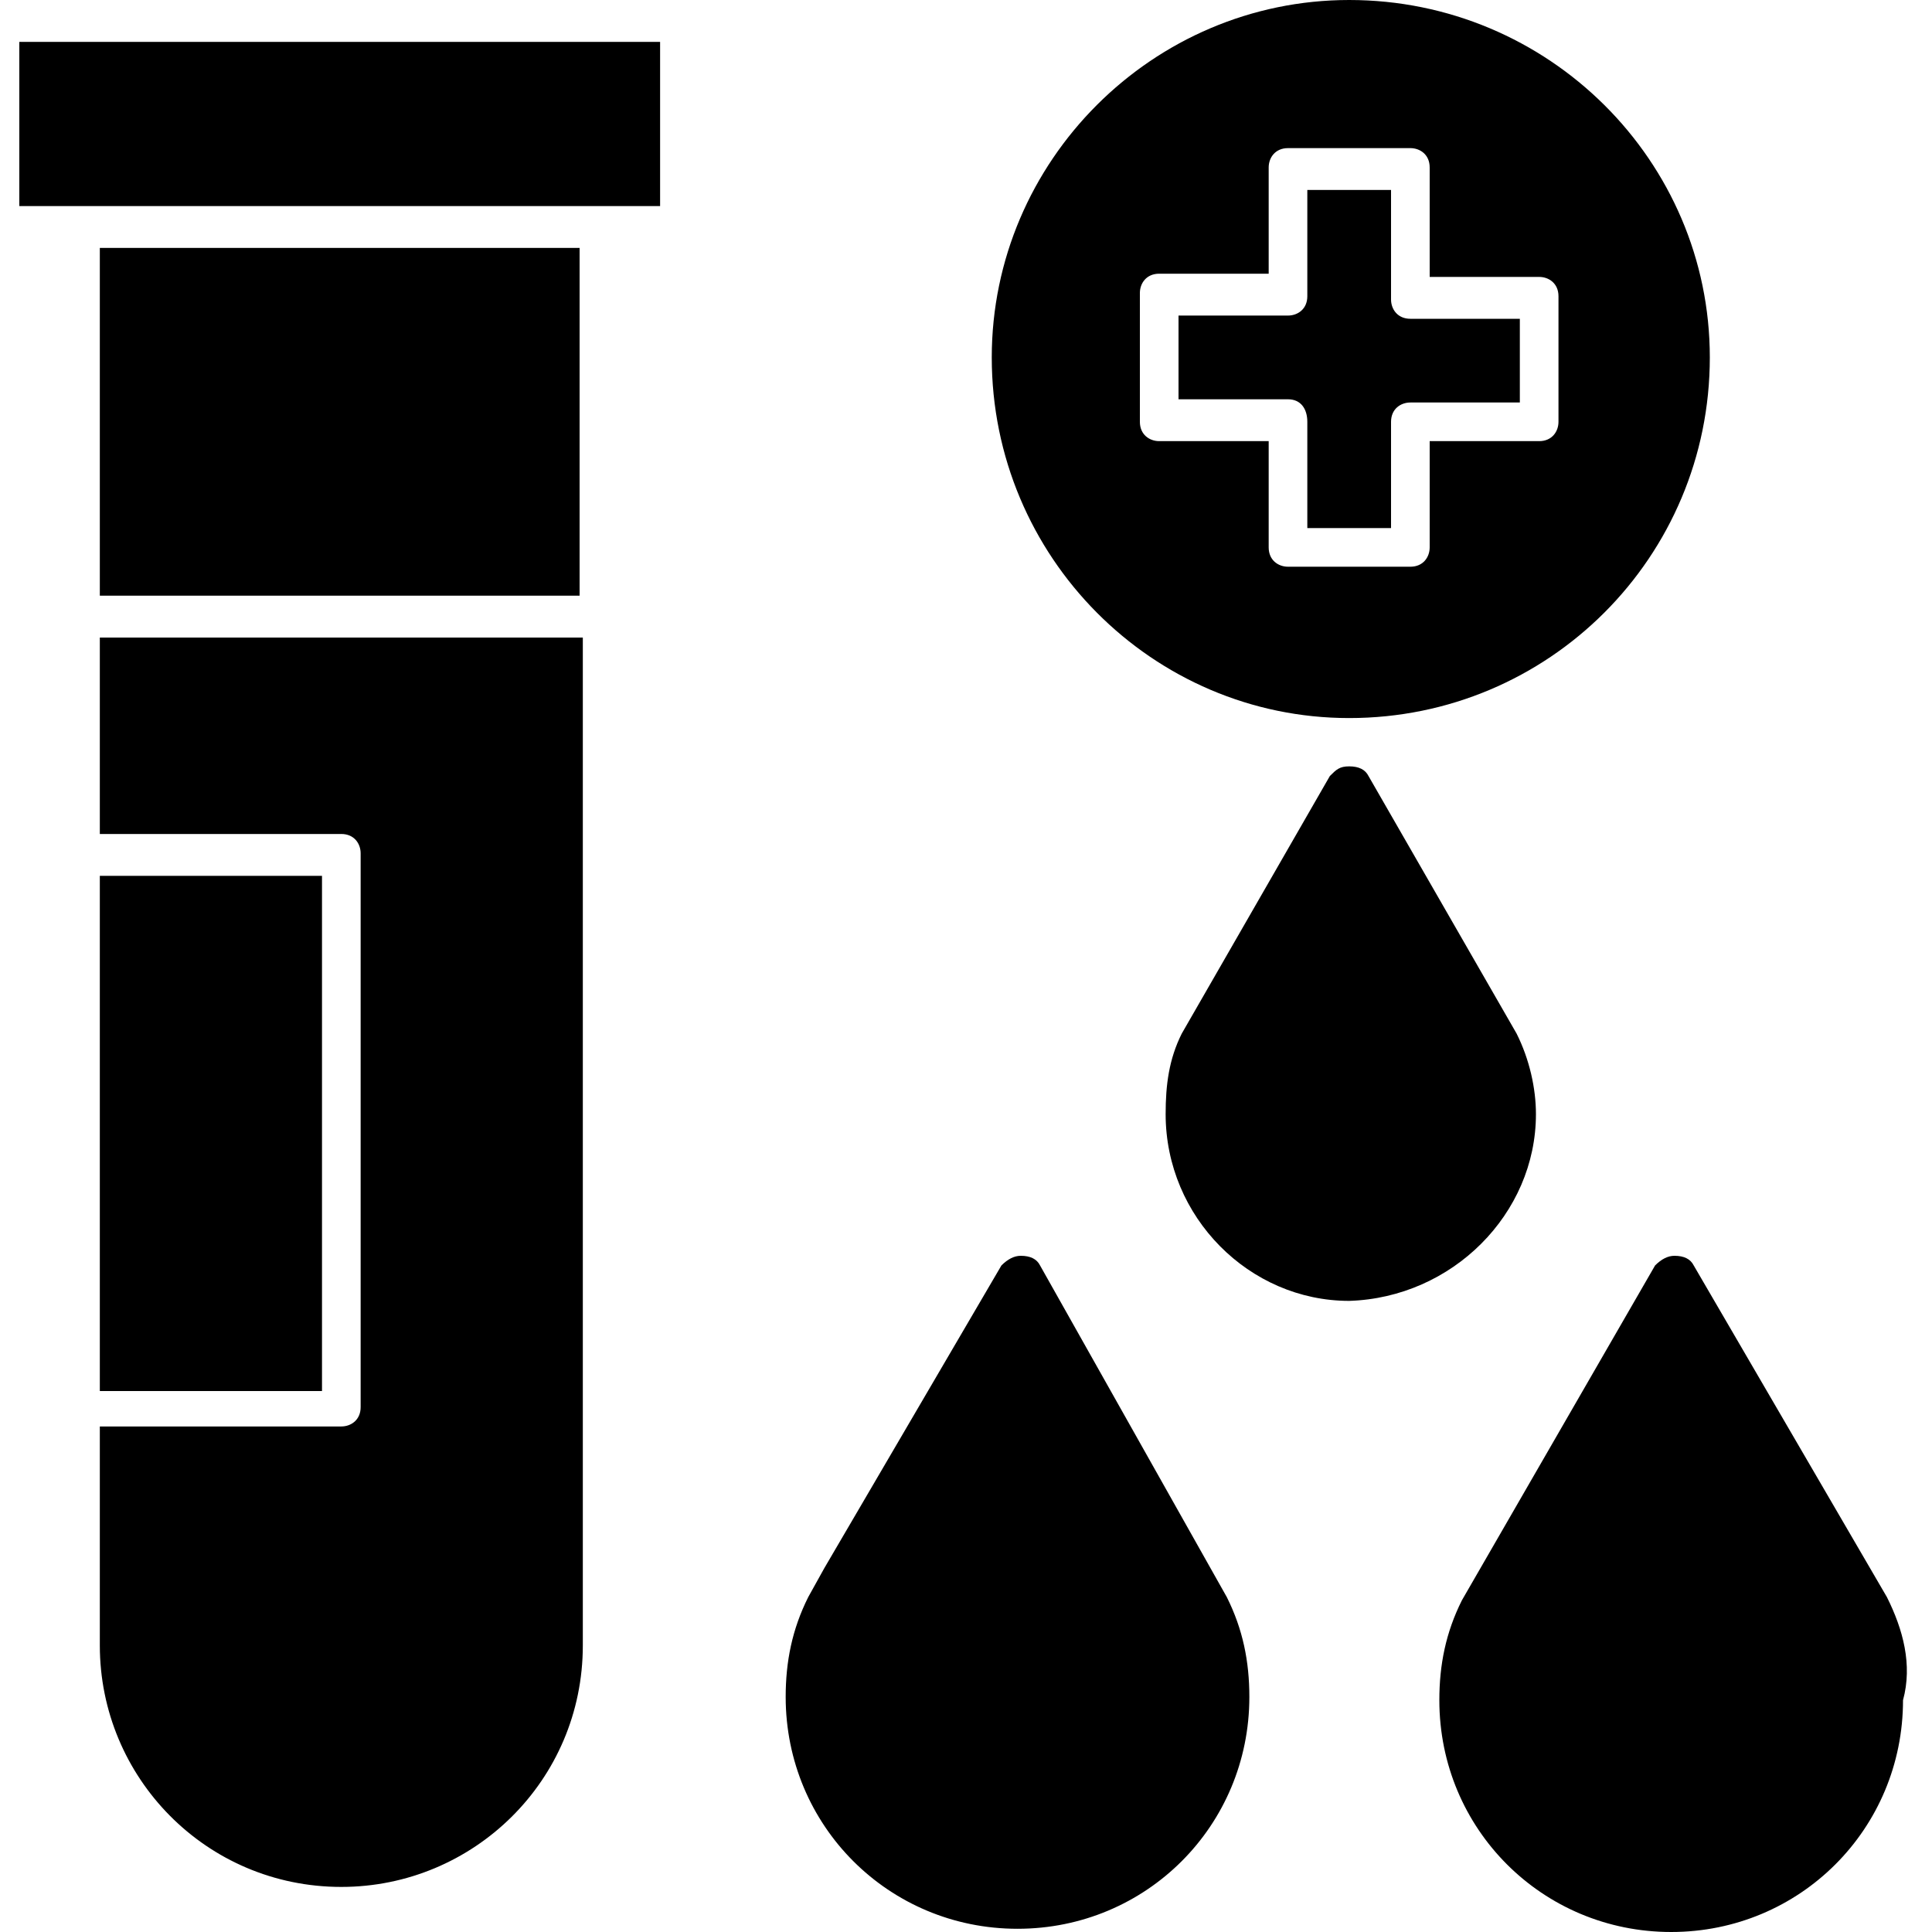<?xml version="1.0" encoding="utf-8"?>
<!-- Generator: Adobe Illustrator 25.2.1, SVG Export Plug-In . SVG Version: 6.00 Build 0)  -->
<svg version="1.1" id="Layer_1" xmlns="http://www.w3.org/2000/svg" xmlns:xlink="http://www.w3.org/1999/xlink" x="0px" y="0px"
	 viewBox="0 0 60 60" style="enable-background:new 0 0 60 60;" xml:space="preserve">
<path d="M3.1,7.7h14.9v10.8H3.1L3.1,7.7z M3.1,27.2v16H10v-16H3.1z M3.1,25.9h7.5c0.4,0,0.6,0.3,0.6,0.6v17.2c0,0.4-0.3,0.6-0.6,0.6
	l-7.5,0v6.8c0,4.1,3.3,7.5,7.5,7.5c4.1,0,7.5-3.3,7.5-7.5V19.8H3.1L3.1,25.9z M0.6,6.4h19.9V1.3H0.6L0.6,6.4z M47.7,34.6
	c0-0.8-0.2-1.7-0.6-2.5l-4.6-8c-0.1-0.2-0.3-0.3-0.6-0.3s-0.4,0.1-0.6,0.3l-4.6,8c-0.4,0.8-0.5,1.6-0.5,2.5c0,3.2,2.6,5.8,5.7,5.8
	C45.1,40.3,47.7,37.7,47.7,34.6L47.7,34.6z M58.6,49.6l-6-10.3c-0.1-0.2-0.3-0.3-0.6-0.3c-0.2,0-0.4,0.1-0.6,0.3l-6,10.4
	c-0.5,1-0.7,2-0.7,3.1c0,4,3.2,7.2,7.2,7.2c4,0,7.2-3.2,7.2-7.2C59.4,51.7,59.1,50.6,58.6,49.6L58.6,49.6z M32.3,39.3
	c-0.1-0.2-0.3-0.3-0.6-0.3c-0.2,0-0.4,0.1-0.6,0.3l-5.5,9.4l-0.5,0.9c-0.5,1-0.7,2-0.7,3.1c0,4,3.2,7.2,7.2,7.2c4,0,7.2-3.2,7.2-7.2
	c0-1.1-0.2-2.1-0.7-3.1L32.3,39.3z M40.6,13.1v3.3h2.6v-3.3c0-0.4,0.3-0.6,0.6-0.6h3.4V9.9h-3.4c-0.4,0-0.6-0.3-0.6-0.6V5.9h-2.6
	v3.3c0,0.4-0.3,0.6-0.6,0.6h-3.4v2.6H40C40.4,12.4,40.6,12.7,40.6,13.1z M30.8,11.1C30.8,5,35.8,0,41.9,0c6.2,0,11.2,5,11.2,11.1
	c0,6.2-5,11.2-11.2,11.2C35.8,22.3,30.8,17.3,30.8,11.1z M35.4,13.1c0,0.4,0.3,0.6,0.6,0.6h3.4v3.3c0,0.4,0.3,0.6,0.6,0.6h3.8
	c0.4,0,0.6-0.3,0.6-0.6l0-3.3h3.4c0.4,0,0.6-0.3,0.6-0.6V9.2c0-0.4-0.3-0.6-0.6-0.6h-3.4V5.2c0-0.4-0.3-0.6-0.6-0.6H40
	c-0.4,0-0.6,0.3-0.6,0.6v3.3H36c-0.4,0-0.6,0.3-0.6,0.6L35.4,13.1z"/>
</svg>
